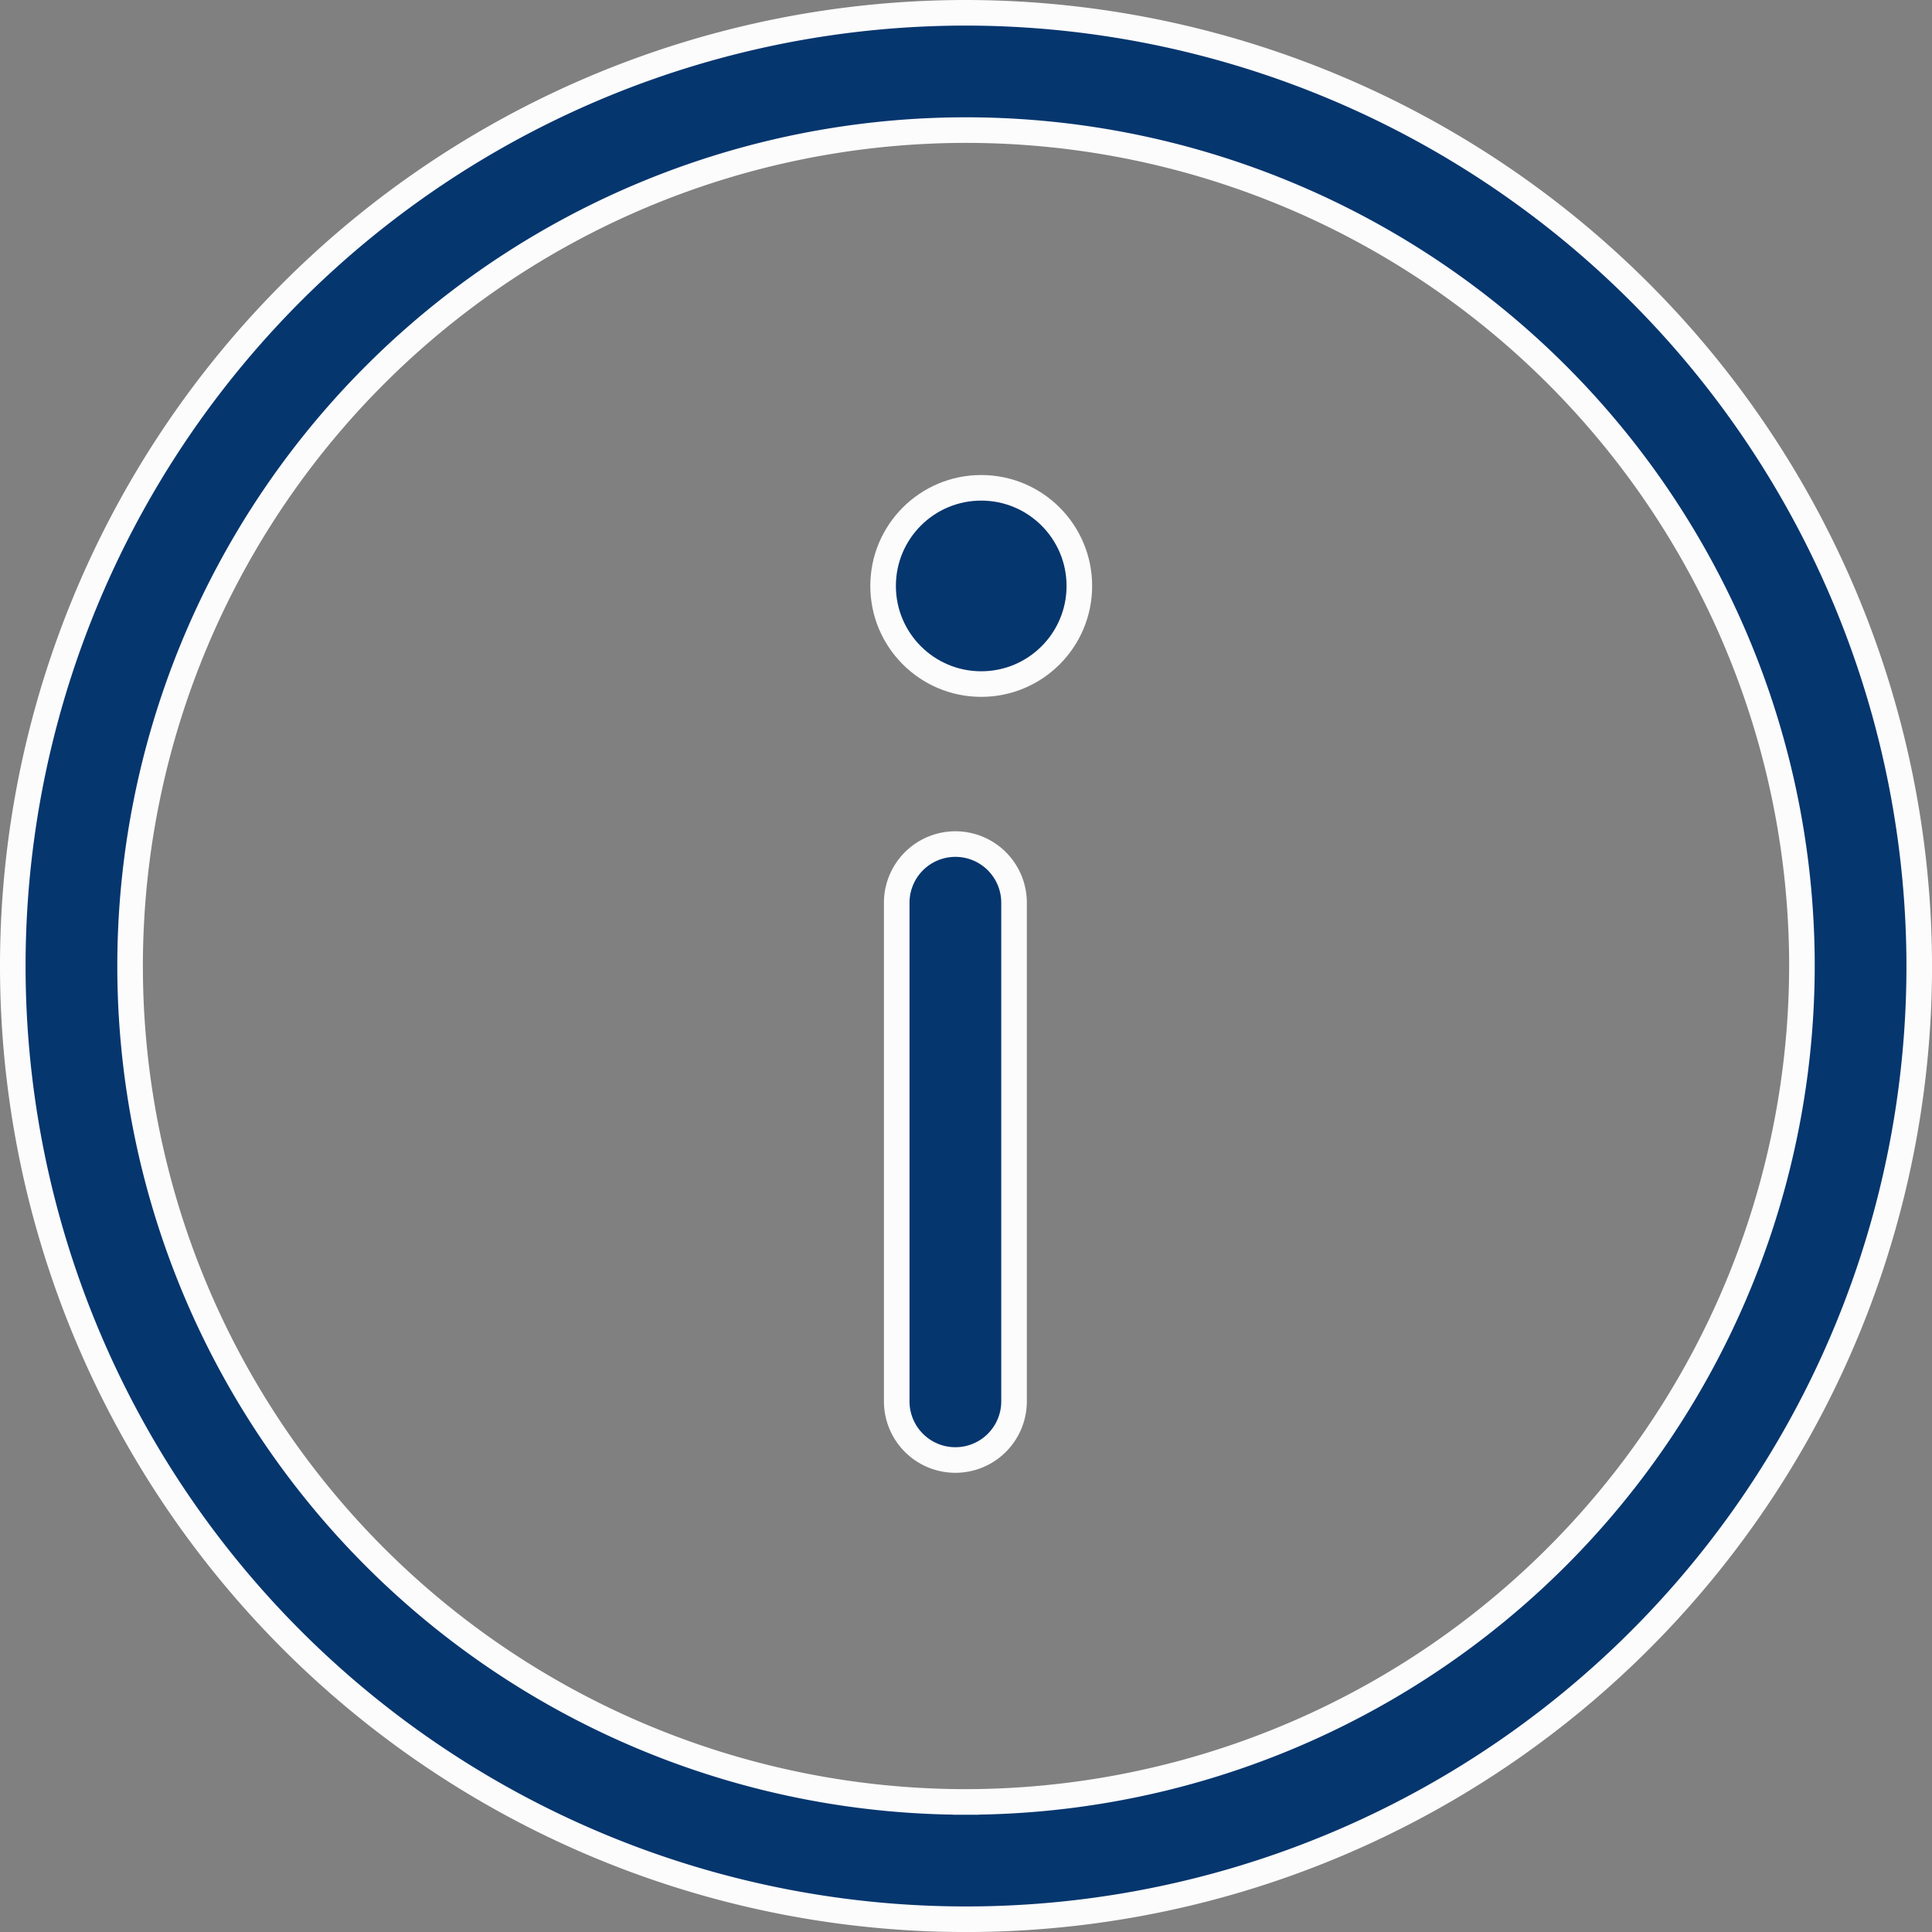 <svg xmlns="http://www.w3.org/2000/svg" viewBox="0 0 52.865 52.865">
  <rect x="0" y="0" width="52.865" height="52.865" fill="#808080" stroke="none"/>
  <defs>
    <style>
      .cls-1 {
        fill: #06366e;
        stroke: #fcfcfc;
        stroke-width: 0.7px;
      }
    </style>
  </defs>
  <g id="info" transform="translate(0.35 0.35)">
    <g id="Groupe_90" data-name="Groupe 90">
      <path id="Tracé_1432" data-name="Tracé 1432" class="cls-1" d="M26.083,0A26.083,26.083,0,1,0,52.166,26.083,26.113,26.113,0,0,0,26.083,0Zm0,48.956A22.873,22.873,0,1,1,48.956,26.083,22.9,22.9,0,0,1,26.083,48.956Z"/>
      <circle id="Ellipse_24" data-name="Ellipse 24" class="cls-1" cx="2.685" cy="2.685" r="2.685" transform="translate(23.814 12.998)"/>
      <path id="Tracé_1433" data-name="Tracé 1433" class="cls-1" d="M31.742,28.342a1.606,1.606,0,0,0-1.605,1.605V43.591a1.605,1.605,0,0,0,3.21,0V29.947A1.605,1.605,0,0,0,31.742,28.342Z" transform="translate(-5.95 -5.596)"/>
    </g>
  </g>
</svg>
